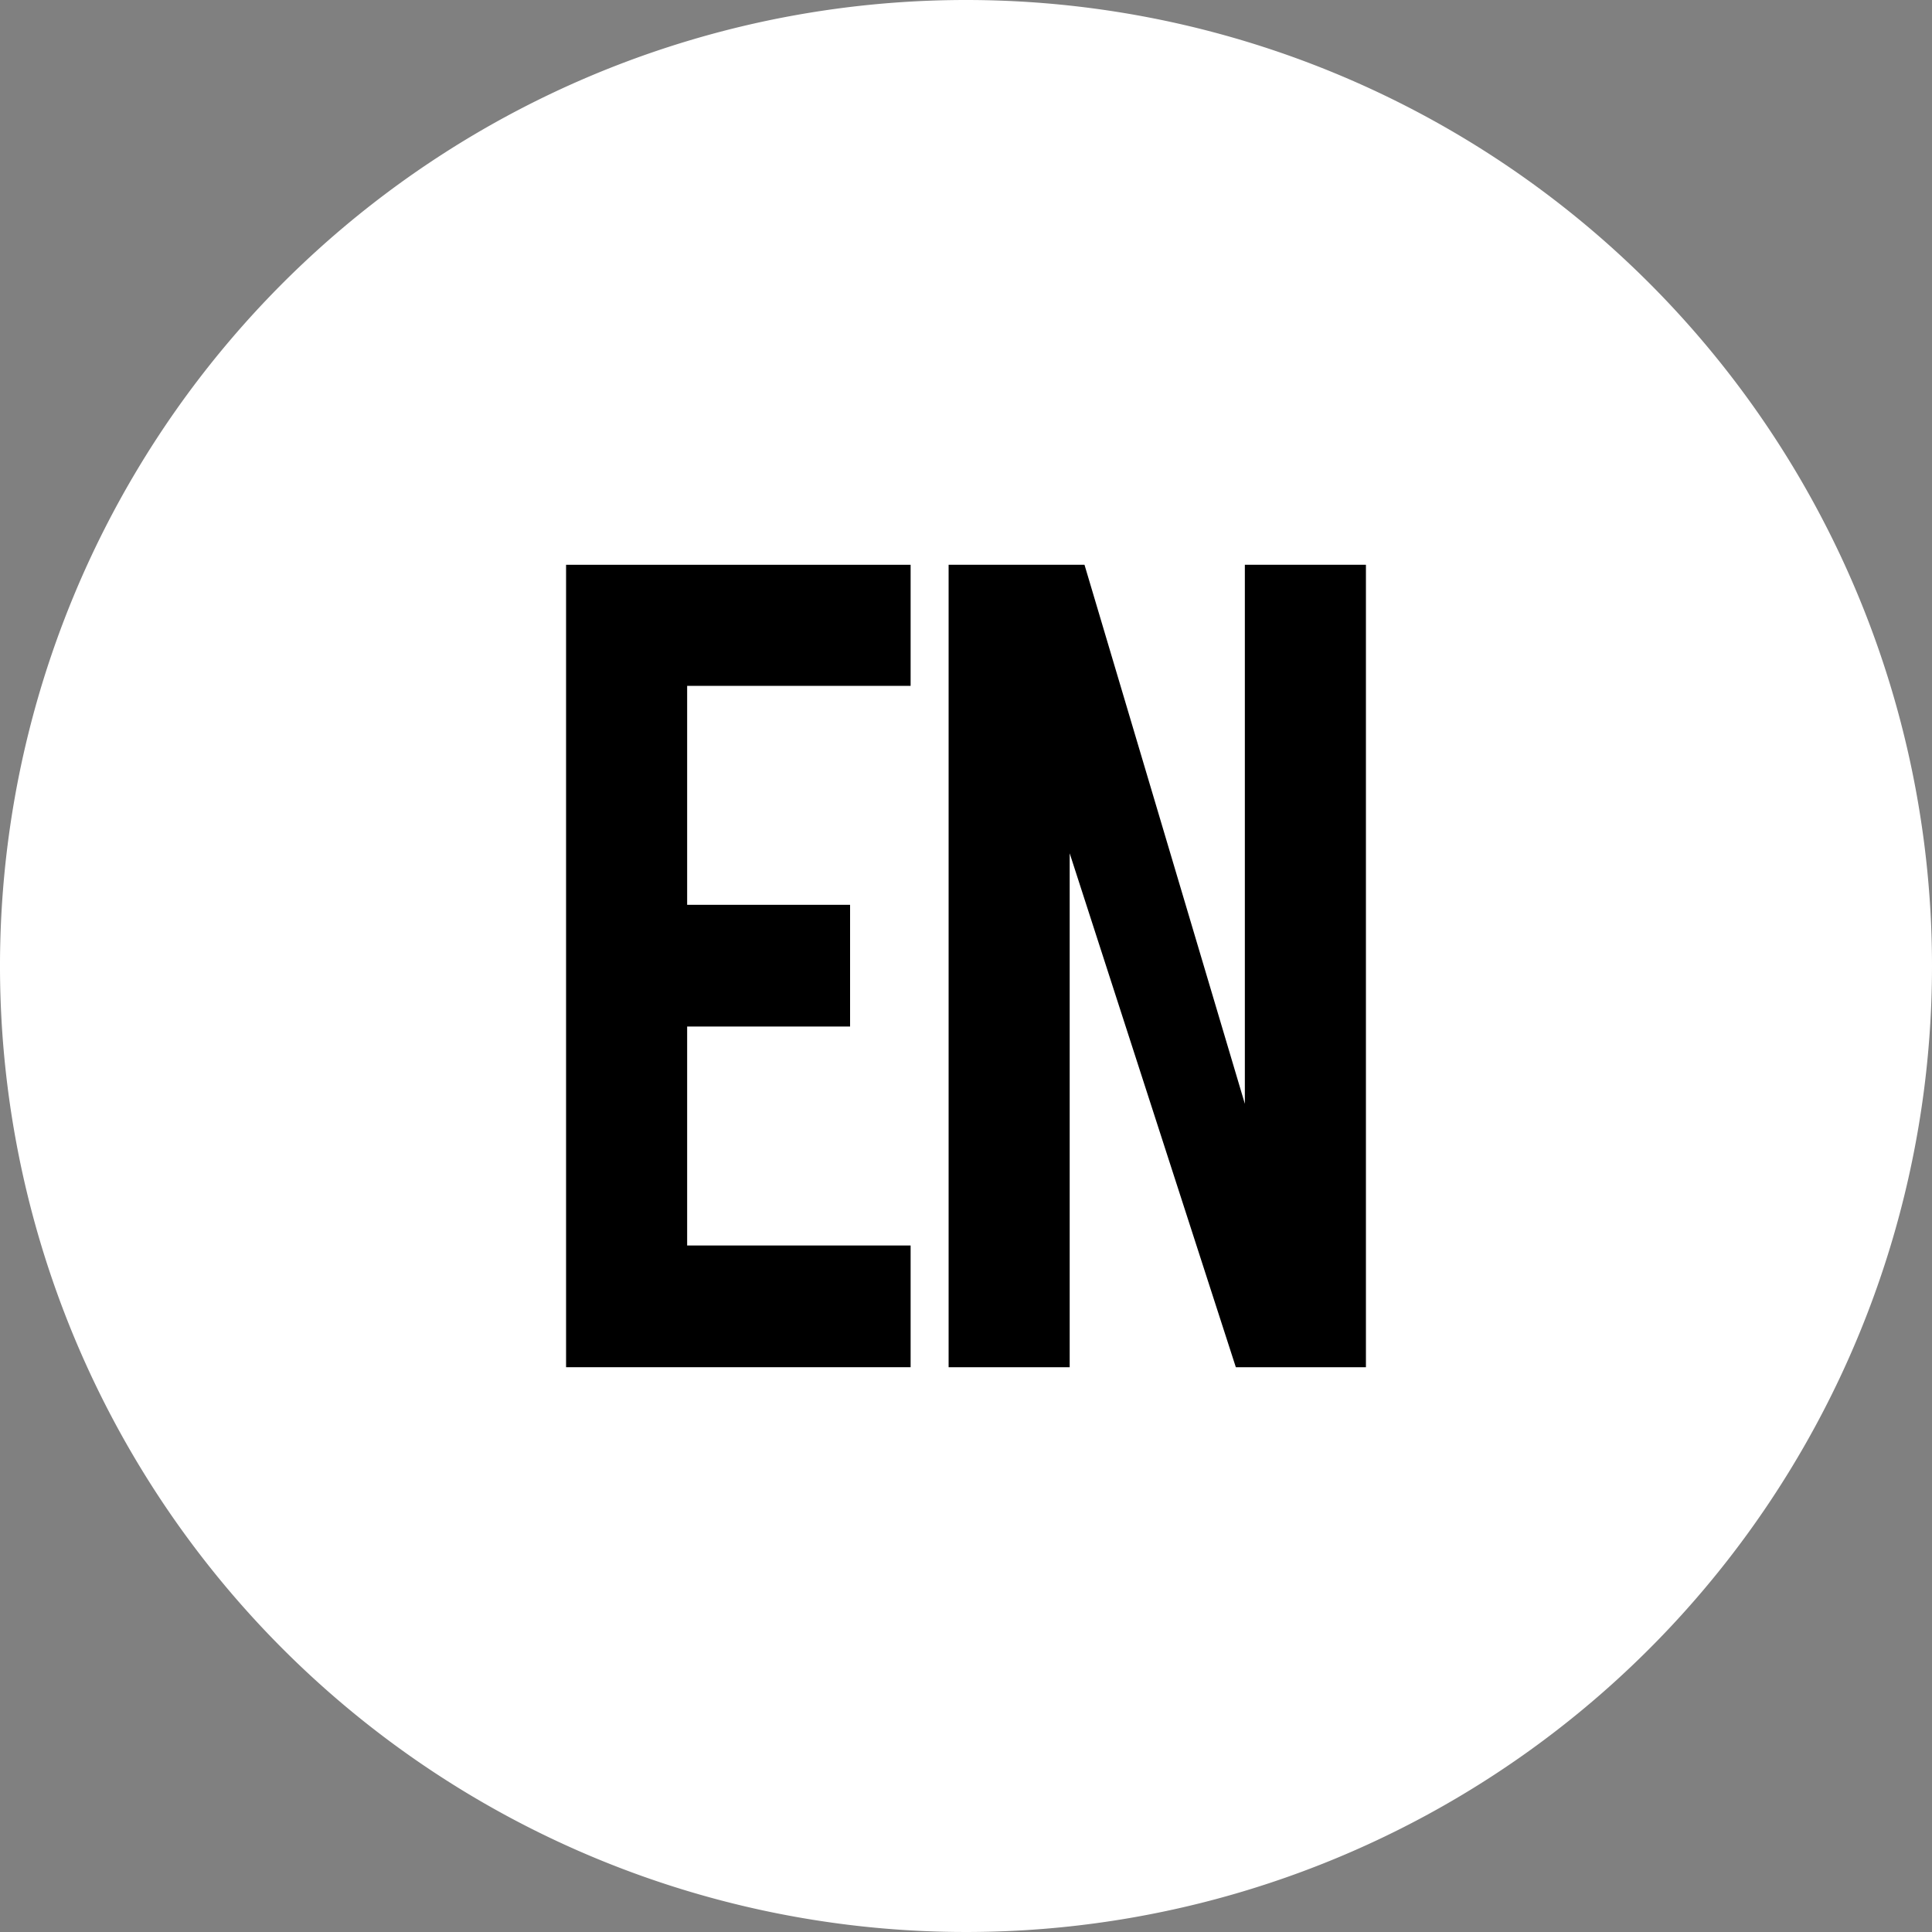 <svg xmlns="http://www.w3.org/2000/svg" xmlns:xlink="http://www.w3.org/1999/xlink" viewBox="0 0 30 30"><rect x="0" y="0" width="30" height="30" fill="#808080" stroke="none"/><defs><style>.cls-1{fill:none;}.cls-2{clip-path:url(#clip-path);}.cls-3{fill:#fff;}</style><clipPath id="clip-path" transform="translate(0 0)"><rect class="cls-1" width="30" height="30"/></clipPath></defs><title>アートワーク 13</title><g id="レイヤー_2" data-name="レイヤー 2"><g id="ヘッダー"><g id="アートワーク_13" data-name="アートワーク 13"><g class="cls-2"><g class="cls-2"><path class="cls-3" d="M30,15A15,15,0,1,1,15,0,15,15,0,0,1,30,15" transform="translate(0 0)"/><polygon points="8.79 21.23 8.79 8.77 14.14 8.77 14.14 10.65 10.67 10.65 10.67 14.05 13.2 14.05 13.2 15.94 10.67 15.94 10.67 19.34 14.14 19.34 14.14 21.23 8.79 21.23"/><polygon points="16.84 8.77 19.33 17.14 19.33 8.77 21.21 8.77 21.21 21.23 19.19 21.23 16.61 13.25 16.61 21.23 14.73 21.23 14.73 8.77 16.84 8.77"/></g></g></g></g></g></svg>